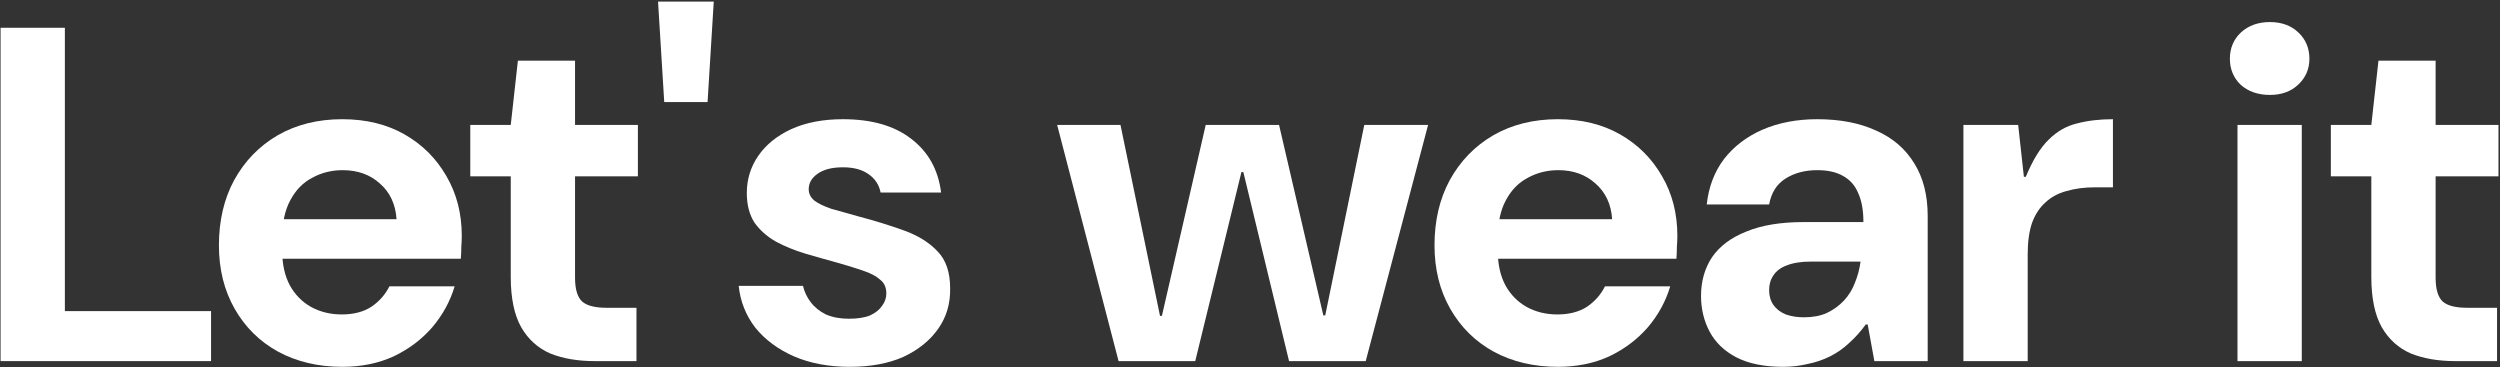 <svg width="1260" height="185" viewBox="0 0 1260 185" fill="none" xmlns="http://www.w3.org/2000/svg">
<rect x="0" y="0" width="1260" height="185" fill="#333333" stroke="none"/>
<path d="M1237.39 182C1228.91 182 1221.47 180.72 1215.07 178.16C1208.83 175.44 1203.95 171.04 1200.43 164.96C1196.91 158.72 1195.15 150.24 1195.15 139.52V88.88H1174.75V62.96H1195.15L1198.75 30.56H1227.55V62.96H1259.23V88.88H1227.55V140C1227.55 145.76 1228.75 149.76 1231.15 152C1233.55 154.08 1237.63 155.12 1243.39 155.12H1258.51V182H1237.39Z" fill="white"/>
<path d="M1127.7 182V62.96H1160.1V182H1127.7ZM1144.02 47.84C1138.1 47.84 1133.22 46.16 1129.38 42.8C1125.7 39.28 1123.86 34.88 1123.86 29.6C1123.86 24.32 1125.7 19.92 1129.38 16.4C1133.22 12.88 1138.1 11.12 1144.02 11.12C1149.94 11.12 1154.74 12.88 1158.42 16.4C1162.1 19.92 1163.94 24.32 1163.94 29.6C1163.94 34.72 1162.1 39.04 1158.42 42.56C1154.74 46.08 1149.94 47.84 1144.02 47.84Z" fill="white"/>
<path d="M989.561 182V62.96H1017.16L1020.04 89.12H1021C1024.52 80.64 1028.36 74.4 1032.52 70.4C1036.68 66.24 1041.4 63.52 1046.68 62.24C1052.12 60.8 1058.2 60.08 1064.92 60.08V94.4H1056.04C1050.6 94.4 1045.72 95.04 1041.4 96.32C1037.24 97.44 1033.72 99.36 1030.84 102.08C1027.96 104.64 1025.72 108.08 1024.12 112.4C1022.68 116.72 1021.96 121.92 1021.96 128V182H989.561Z" fill="white"/>
<path d="M898.597 184.88C889.157 184.88 881.317 183.28 875.077 180.08C868.997 176.88 864.517 172.56 861.637 167.12C858.757 161.68 857.317 155.68 857.317 149.12C857.317 141.76 859.157 135.28 862.837 129.68C866.677 124.08 872.437 119.76 880.117 116.72C887.797 113.52 897.477 111.92 909.157 111.92H939.157C939.157 106 938.277 101.12 936.517 97.28C934.917 93.44 932.357 90.56 928.837 88.64C925.477 86.72 921.157 85.76 915.877 85.76C909.637 85.76 904.277 87.2 899.797 90.08C895.477 92.8 892.757 97.12 891.637 103.04H860.197C861.157 94.24 864.037 86.64 868.837 80.24C873.797 73.84 880.277 68.88 888.277 65.36C896.437 61.84 905.637 60.08 915.877 60.08C927.397 60.08 937.317 62 945.637 65.84C953.957 69.52 960.357 75.04 964.837 82.4C969.317 89.6 971.557 98.4 971.557 108.8V182H944.677L941.317 163.52H940.357C937.797 167.04 934.997 170.16 931.957 172.88C929.077 175.6 925.877 177.84 922.357 179.6C918.837 181.36 915.077 182.64 911.077 183.44C907.077 184.4 902.917 184.88 898.597 184.88ZM909.157 159.92C913.637 159.92 917.477 159.2 920.677 157.76C924.037 156.16 926.917 154.08 929.317 151.52C931.717 148.96 933.557 146 934.837 142.64C936.277 139.12 937.237 135.52 937.717 131.84H912.757C907.797 131.84 903.717 132.48 900.517 133.76C897.477 134.88 895.237 136.56 893.797 138.8C892.357 140.88 891.637 143.36 891.637 146.24C891.637 149.12 892.357 151.6 893.797 153.68C895.237 155.76 897.317 157.36 900.037 158.48C902.757 159.44 905.797 159.92 909.157 159.92Z" fill="white"/>
<path d="M785.152 184.88C772.992 184.88 762.192 182.32 752.752 177.2C743.472 172.08 736.192 164.88 730.912 155.6C725.632 146.32 722.992 135.68 722.992 123.68C722.992 111.2 725.552 100.24 730.672 90.8C735.952 81.2 743.232 73.68 752.512 68.24C761.952 62.8 772.832 60.08 785.152 60.08C797.152 60.08 807.632 62.64 816.592 67.76C825.552 72.88 832.592 79.92 837.712 88.88C842.832 97.68 845.392 107.68 845.392 118.88C845.392 120.48 845.312 122.32 845.152 124.4C845.152 126.32 845.072 128.32 844.912 130.4H746.032V110.48H812.512C812.032 102.96 809.232 96.96 804.112 92.48C799.152 88 792.912 85.76 785.392 85.76C779.792 85.76 774.672 87.04 770.032 89.6C765.392 92 761.712 95.76 758.992 100.88C756.272 105.84 754.912 112.16 754.912 119.84V126.8C754.912 133.36 756.192 139.04 758.752 143.84C761.312 148.48 764.832 152.08 769.312 154.64C773.952 157.2 779.152 158.48 784.912 158.48C790.832 158.48 795.792 157.2 799.792 154.64C803.792 151.92 806.832 148.48 808.912 144.32H841.792C839.552 151.84 835.792 158.72 830.512 164.96C825.232 171.04 818.752 175.92 811.072 179.6C803.392 183.12 794.752 184.88 785.152 184.88Z" fill="white"/>
<path d="M563.762 182L532.802 62.96H564.722L584.642 159.2H585.602L607.682 62.96H644.642L666.962 158.96H667.922L687.602 62.96H719.762L688.322 182H649.682L626.642 86.72H625.682L602.402 182H563.762Z" fill="white"/>
<path d="M428.231 184.88C417.671 184.88 408.311 183.12 400.151 179.6C392.151 176.08 385.671 171.28 380.711 165.2C375.911 158.96 373.111 151.92 372.311 144.08H404.711C405.351 146.96 406.631 149.68 408.551 152.24C410.471 154.8 413.031 156.88 416.231 158.48C419.591 159.92 423.431 160.64 427.751 160.64C432.231 160.64 435.831 160.08 438.551 158.96C441.271 157.68 443.271 156.08 444.551 154.16C445.991 152.24 446.711 150.16 446.711 147.92C446.711 144.88 445.671 142.56 443.591 140.96C441.671 139.2 438.791 137.68 434.951 136.4C431.271 135.12 426.871 133.76 421.751 132.32C416.471 130.88 411.111 129.36 405.671 127.76C400.391 126.16 395.511 124.16 391.031 121.76C386.551 119.2 382.951 116 380.231 112.16C377.671 108.16 376.391 103.2 376.391 97.28C376.391 90.4 378.311 84.16 382.151 78.56C385.991 72.96 391.511 68.48 398.711 65.12C406.071 61.76 414.791 60.08 424.871 60.08C439.271 60.08 450.711 63.36 459.191 69.92C467.831 76.48 472.871 85.52 474.311 97.04H443.831C443.031 93.04 440.951 89.92 437.591 87.68C434.391 85.44 430.151 84.32 424.871 84.32C419.271 84.32 414.951 85.44 411.911 87.68C409.031 89.76 407.591 92.32 407.591 95.36C407.591 97.6 408.551 99.52 410.471 101.12C412.391 102.56 415.191 103.92 418.871 105.2C422.711 106.32 427.271 107.6 432.551 109.04C441.031 111.28 448.791 113.68 455.831 116.24C462.871 118.8 468.471 122.32 472.631 126.8C476.791 131.12 478.871 137.28 478.871 145.28C479.031 152.96 477.031 159.76 472.871 165.68C468.711 171.6 462.871 176.32 455.351 179.84C447.831 183.2 438.791 184.88 428.231 184.88Z" fill="white"/>
<path d="M334.774 51.44L331.654 0.8H359.734L356.614 51.44H334.774Z" fill="white"/>
<path d="M299.66 182C291.18 182 283.74 180.72 277.34 178.16C271.1 175.44 266.22 171.04 262.7 164.96C259.18 158.72 257.42 150.24 257.42 139.52V88.88H237.02V62.96H257.42L261.02 30.56H289.82V62.96H321.5V88.88H289.82V140C289.82 145.76 291.02 149.76 293.42 152C295.82 154.08 299.9 155.12 305.66 155.12H320.78V182H299.66Z" fill="white"/>
<path d="M172.496 184.88C160.336 184.88 149.536 182.32 140.096 177.2C130.816 172.08 123.536 164.88 118.256 155.6C112.976 146.32 110.336 135.68 110.336 123.68C110.336 111.2 112.896 100.24 118.016 90.8C123.296 81.2 130.576 73.68 139.856 68.24C149.296 62.8 160.176 60.08 172.496 60.08C184.496 60.08 194.976 62.64 203.936 67.76C212.896 72.88 219.936 79.92 225.056 88.88C230.176 97.68 232.736 107.68 232.736 118.88C232.736 120.48 232.656 122.32 232.496 124.4C232.496 126.32 232.416 128.32 232.256 130.4H133.376V110.48H199.856C199.376 102.96 196.576 96.96 191.456 92.48C186.496 88 180.256 85.76 172.736 85.76C167.136 85.76 162.016 87.04 157.376 89.6C152.736 92 149.056 95.76 146.336 100.88C143.616 105.84 142.256 112.16 142.256 119.84V126.8C142.256 133.36 143.536 139.04 146.096 143.84C148.656 148.48 152.176 152.08 156.656 154.64C161.296 157.2 166.496 158.48 172.256 158.48C178.176 158.48 183.136 157.2 187.136 154.64C191.136 151.92 194.176 148.48 196.256 144.32H229.136C226.896 151.84 223.136 158.72 217.856 164.96C212.576 171.04 206.096 175.92 198.416 179.6C190.736 183.12 182.096 184.88 172.496 184.88Z" fill="white"/>
<path d="M0.292 182V14H32.692V156.8H106.372V182H0.292Z" fill="white"/>
</svg>
